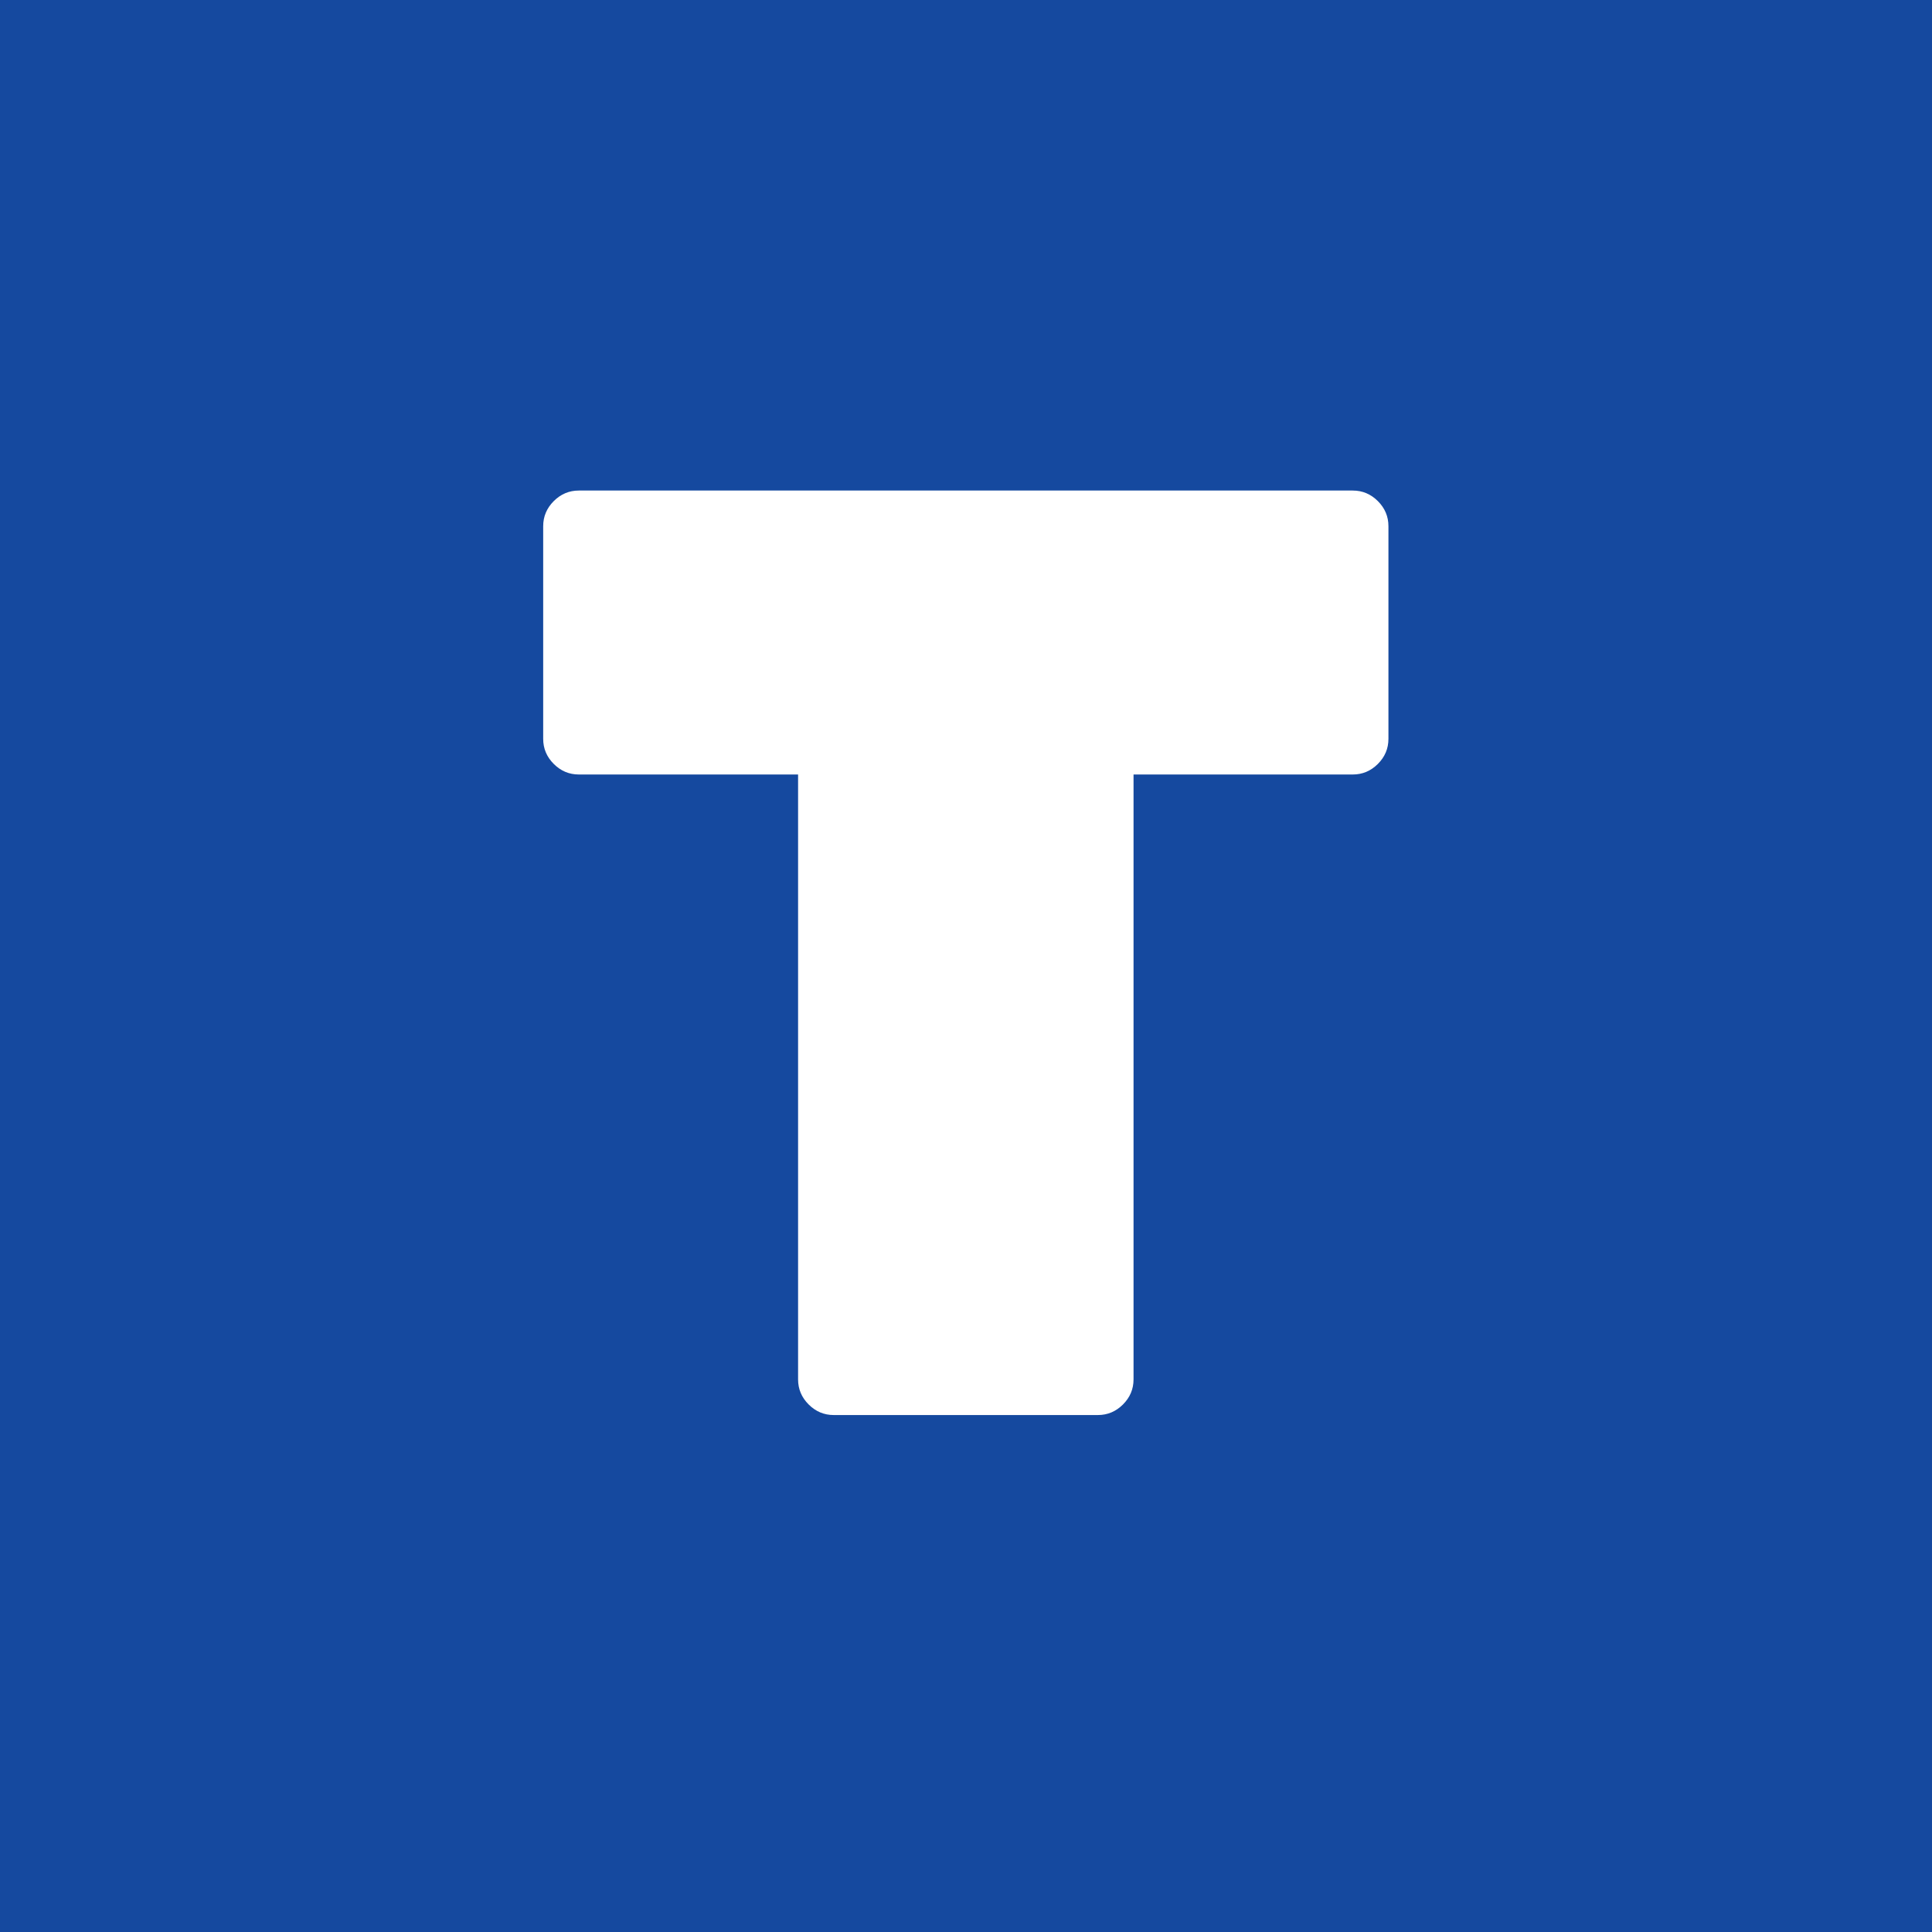 <svg width="512" height="512" viewBox="0 0 512 512" fill="none" xmlns="http://www.w3.org/2000/svg">
<rect width="512" height="512" fill="#15499F"/>
<path d="M220.95 375C218.383 375 216.167 374.067 214.3 372.2C212.433 370.333 211.5 368.117 211.5 365.55V205.25H153.4C150.833 205.25 148.617 204.317 146.75 202.45C144.883 200.583 143.95 198.367 143.95 195.8V139.45C143.95 136.883 144.883 134.667 146.75 132.8C148.617 130.933 150.833 130 153.4 130H358.5C361.067 130 363.283 130.933 365.15 132.8C367.017 134.667 367.95 136.883 367.95 139.45V195.8C367.95 198.367 367.017 200.583 365.15 202.45C363.283 204.317 361.067 205.25 358.5 205.25H300.4V365.55C300.4 368.117 299.467 370.333 297.6 372.2C295.733 374.067 293.517 375 290.95 375H220.95Z" fill="white"/>
</svg>
